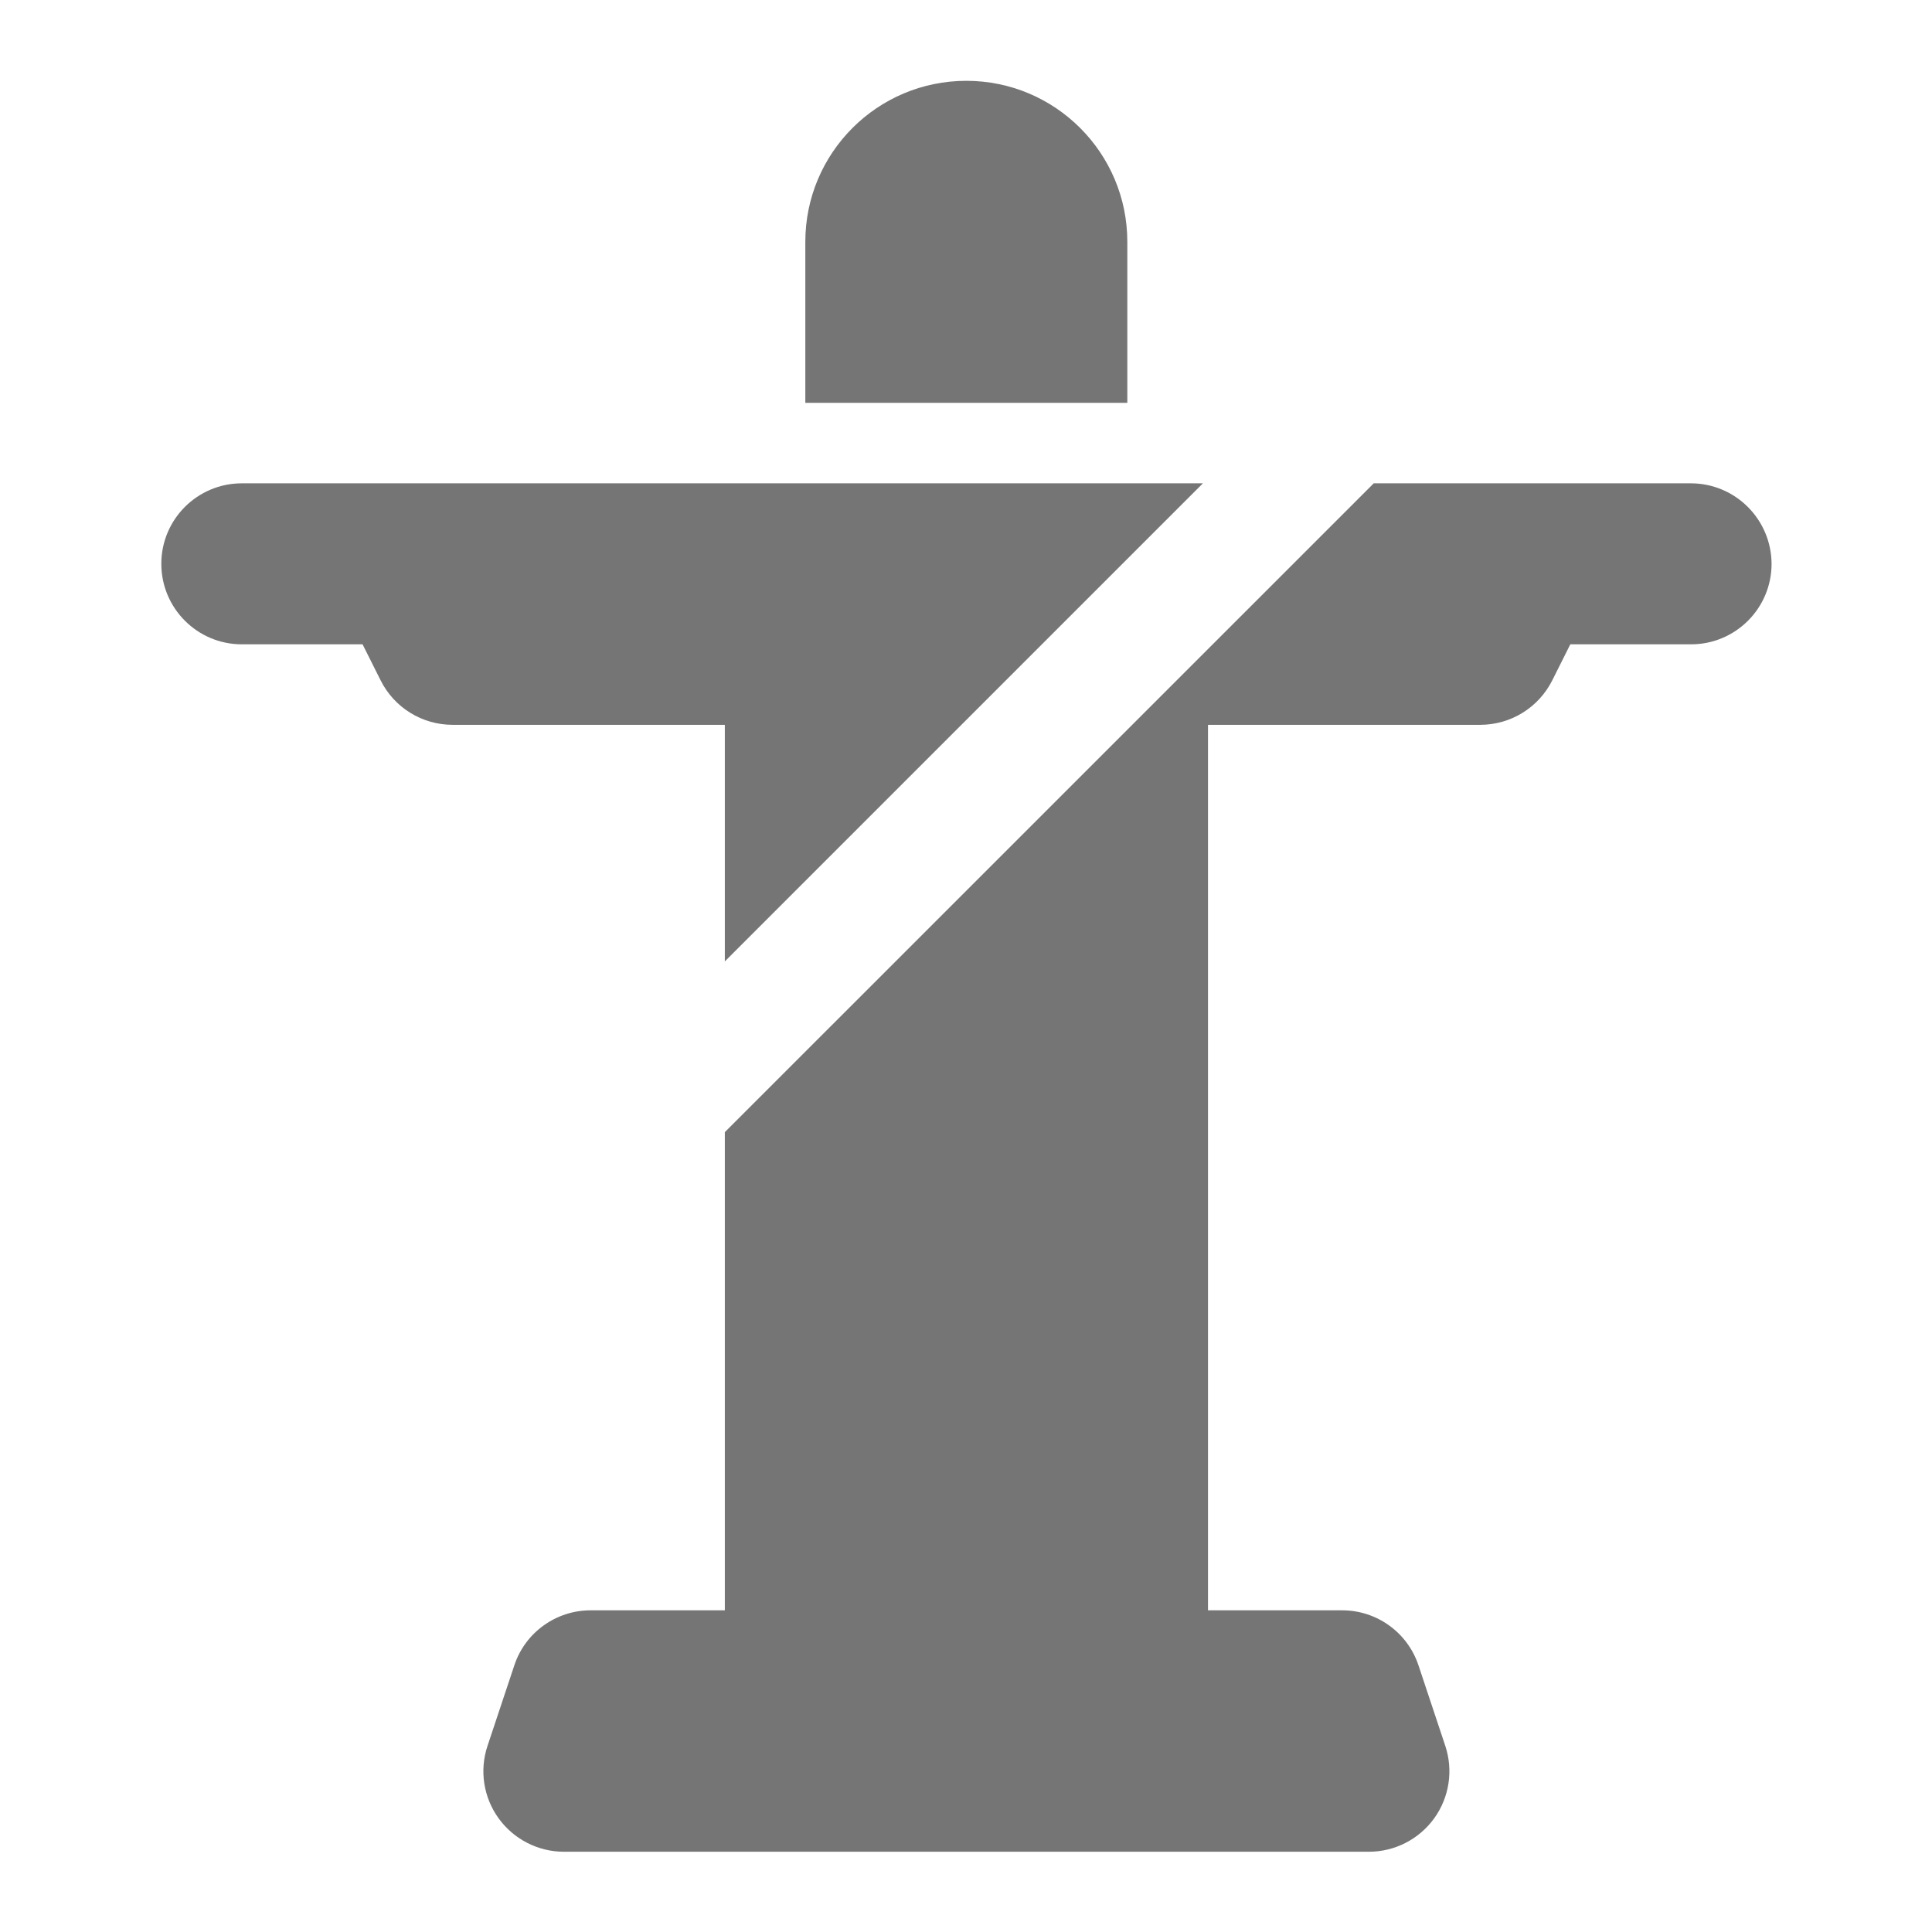 <?xml version="1.0" encoding="utf-8"?>
<!-- Generator: Adobe Illustrator 16.0.0, SVG Export Plug-In . SVG Version: 6.00 Build 0)  -->
<!DOCTYPE svg PUBLIC "-//W3C//DTD SVG 1.1//EN" "http://www.w3.org/Graphics/SVG/1.1/DTD/svg11.dtd">
<svg version="1.1" xmlns="http://www.w3.org/2000/svg" xmlns:xlink="http://www.w3.org/1999/xlink" x="0px" y="0px" width="24px"
	 height="24.001px" viewBox="0 0 24 24.001" enable-background="new 0 0 24 24.001" xml:space="preserve">
<g id="Frames-24px">
	<rect y="0" fill="none" width="24" height="24.001"/>
</g>
<g id="Outline">
	<g>
		<path fill="#757575" d="M14.004,3.004c0-1.105-0.896-2-2-2s-2,0.895-2,2v2h4V3.004z"/>
		<path fill="#757575" d="M9.004,11.943l5.939-5.939H3.004c-0.552,0-1,0.447-1,1c0,0.552,0.448,1,1,1h1.5l0.224,0.447
			C4.897,8.79,5.243,9.004,5.622,9.004h3.382V11.943z"/>
		<path fill="#757575" d="M21.004,6.004h-3.939l-8.061,8.06v5.94H7.337c-0.43,0-0.813,0.275-0.948,0.684l-0.333,1
			c-0.102,0.305-0.05,0.64,0.138,0.9c0.188,0.26,0.49,0.415,0.811,0.415h10c0.321,0,0.623-0.155,0.811-0.415
			c0.188-0.261,0.239-0.595,0.138-0.9l-0.333-1c-0.136-0.409-0.518-0.684-0.948-0.684h-1.667v-11h3.382
			c0.379,0,0.725-0.214,0.895-0.553l0.224-0.447h1.5c0.552,0,1-0.448,1-1C22.004,6.451,21.556,6.004,21.004,6.004z"/>
	</g>
</g>
</svg>
